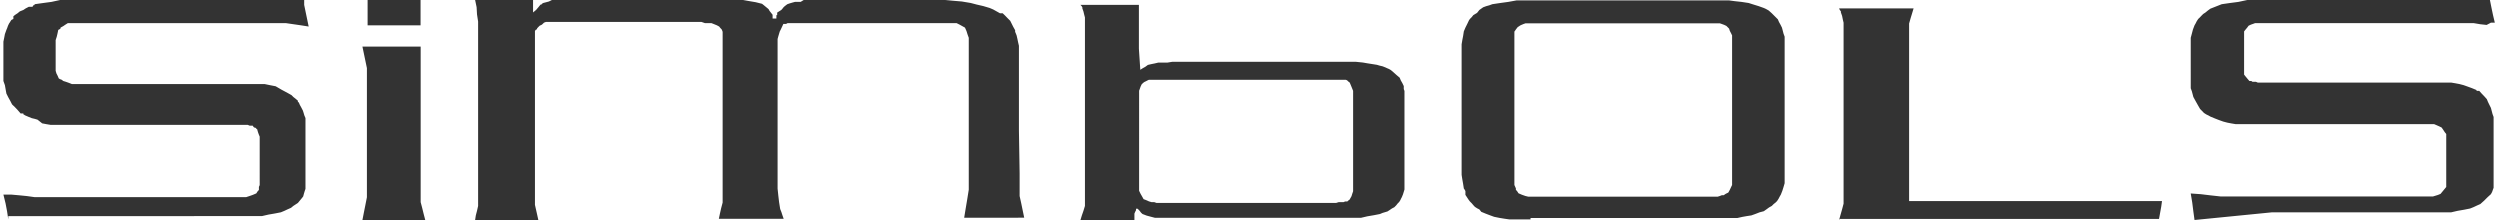 <?xml version="1.0" encoding="UTF-8"?> <svg xmlns="http://www.w3.org/2000/svg" viewBox="0 0 250 22.06" width="250" height="22"><defs><style>.cls-1{fill:#333;}</style></defs><g id="Livello_2" data-name="Livello 2"><g id="fg"><path class="cls-1" d="M36.52,2.54V0h5.31V2.54H36.52ZM219.71,22.06l-.12-.88-.11-.87-.15-.91,1,.07,1,.12,1,.11h21.29l.23-.07.26-.08.27-.11.19-.23.19-.23.19-.23,0-.15,0-.15,0-.19V13.93l0-.15,0-.15,0-.19-.15-.19-.15-.23-.16-.23-.22-.11-.27-.12-.26-.11-6.12,0-6.11,0-6.15,0-.49,0-.49,0-.53,0-.42-.07-.42-.08-.42-.11-.42-.15-.41-.16-.46-.19-.19-.11-.23-.11-.23-.15-.11-.12-.11-.11-.16-.16-.22-.38-.23-.41-.23-.42-.07-.27-.08-.3-.11-.3,0-.42,0-.42,0-.41V5.05l0-.42,0-.42,0-.42.11-.41.11-.42.16-.42.11-.19.11-.22.15-.23.16-.15.15-.16.19-.19.23-.15.23-.19.26-.19.38-.15.38-.15.38-.15.83-.12.84-.11L225,0h24.33l0,0,0,0,.15.75.16.76.18.76v0l0,0,0,0h-.12l-.11,0-.15,0L249,2.5l-.64-.07-.65-.11-1,0-1,0-1,0H226.92l-.38,0-.38,0-.38,0-.19.07-.23.08-.23.11-.14.19-.16.19-.15.19,0,.15,0,.19,0,.19V7.1l0,.11,0,.11,0,.16.15.19.19.23.19.22.08,0,.11,0,.12.08.15,0,.19,0,.19.08,6.07,0,6.07,0,6.12,0,.38,0,.37,0,.38,0,.42.07.42.08.42.11.42.15.41.15.46.19,0,0,0,0,0,.08.08,0,.07,0,.12,0,.23.26.26.27.27.3.11.27.15.31.15.3.08.3.08.31.11.3,0,.45,0,.46,0,.49v4.94l0,.23,0,.26,0,.27-.07.19-.08.23-.12.22-.34.31-.34.34-.38.34-.34.15-.34.16-.35.14-.6.12-.64.11-.65.15-.72,0-.72,0-.72,0h-7.9l-7.9,0Zm-35.64,0,.15-.54.15-.53.15-.57V2.28l-.08-.34-.07-.35-.12-.34,0-.11L184.14,1l-.07-.16h7.47l-.15.5-.15.49-.15.53V14.23l0,5.93h7.82l7.82,0,7.82,0h.61l.64,0,.65,0v0l0,0,0,0-.08.57-.11.61-.11.61h-32ZM153.13,22l-.69,0-.72,0-.72,0-.49-.07-.49-.08-.54-.11-.41-.15-.42-.16-.46-.19L148,21l-.22-.11-.23-.15-.15-.16-.16-.19-.19-.19L146.9,20l-.15-.23-.15-.23,0-.11,0-.12,0-.15-.08-.15-.08-.11-.07-.46-.08-.45-.07-.46V4.44l.07-.42.08-.41.07-.46.16-.38.19-.38.18-.38.12-.15.15-.15.15-.19.38-.23L148,1l.38-.27.3-.11L149,.53l.3-.11.8-.12.8-.11.83-.15h21.3l.6.08.65.07L175,.3l.5.16.49.15.53.19.16.07.15.08.19.11.3.27.3.3.31.31.11.26.15.27.15.3.08.3.08.31.11.3,0,.27,0,.3,0,.31V17.5l0,.26,0,.31,0,.3-.11.38-.12.38-.15.38-.11.19-.12.23-.15.23-.15.15-.19.15-.19.19-.27.15-.26.19-.27.19-.42.11-.41.16-.42.15-.46.07-.45.08-.49.11-.73,0-.72,0-.72,0H153.13Zm-.23-2.28h19l.22-.07.2-.08.19,0,.15-.11.15-.08.15-.07.15-.27.12-.26.11-.23v-15l-.11-.23-.12-.23-.07-.22-.12-.12-.15-.15-.23-.11-.22-.08-.2-.07-.34,0-.34,0-.3,0h-17.5l-.34,0-.34,0-.34,0-.2.07-.19.08-.15.07-.11.08-.12.07-.18.23-.08.12-.08.11,0,.15,0,.12,0,.11v15l.08.18.07.16,0,.15.11.11.08.12.07.11.35.15.34.12ZM108,22.06l.14-.46.16-.46.15-.49,0-.34,0-.34,0-.34v-17l0-.27,0-.3,0-.31-.08-.3-.07-.3-.11-.31,0-.11-.07-.11L108,.49l1.93,0,1.93,0,2,0,0,2.2,0,2.2L114,7l.23-.15.27-.15.26-.19.34-.08.35-.07.34-.08.45,0,.46,0,.49-.08h17.12l.65,0,.68,0,.68.07.46.08.45.07.5.08.27.08.3.07.3.12.15.07.19.08.19.11.27.23.3.27.31.26.11.27.15.26.15.31,0,.15,0,.15.07.19V19l-.07.23-.08.26-.11.27-.08.15-.07.15-.12.19-.15.15-.15.19-.19.19-.23.12-.22.15-.23.15-.23.07-.27.08-.26.11-.61.12-.65.11-.64.15-.83,0-.84,0-.87,0H117.26l-.57,0-.61,0-.61,0-.42-.11-.41-.11-.42-.16-.15-.14-.15-.2-.19-.19-.16,0,0,.15-.08.15-.08.19v.42l0,.23H108Zm7.63-1.71h18l.26-.08.27,0,.22,0,.16-.07.11,0,.11,0,.12-.11.11-.08.19-.34.08-.26.08-.23V9.11l-.12-.3-.11-.27L135,8.28l-.11-.08-.16-.15L134.6,8l-.11,0-.12,0-.22,0-.23,0-.19,0H115.47l-.23,0-.19,0-.19,0-.15.07-.15.08-.15.07-.11.08-.16.15-.11.23-.08.23-.07.19V19.13l.15.31.15.26.15.27.19.07.19.08.15.07.27.08.27,0ZM47.3,22.06l.07-.46.12-.46.11-.49,0-.27,0-.3,0-.3V2.16l-.11-.72L47.45.72,47.3,0h5.81l0,.42,0,.42,0,.41L53.41,1l.23-.27.22-.27.08,0L54,.38,54.13.3,54.4.23l.3-.08L55,0H74.17l.61.11.65.11.64.16.19.15.23.19.23.19.11.19.15.19.15.19v.11l0,.12,0,.15h.38V1.67l0-.15,0,0,0,0,.08,0,0-.07,0-.08,0-.11L78,1l.11-.12L78.2.76l.11-.11.15-.12.15-.11.23-.08.27-.08.26-.07.27,0,.3,0L80.25,0H94.44l.84.08.83.07L97,.3l.61.16.65.15.64.19.35.15.34.19.34.19,0,0,0,0,0,0,.08,0,.07,0,.12,0,.23.22.26.27.27.27.15.3.15.3.19.34,0,.16.08.19.07.18.08.35.07.34.08.34,0,4.25,0,4.25.07,4.29,0,.76,0,.76,0,.76.16.72.15.73.15.72H96.34l.15-.92.16-.95.15-.94V3.79l-.12-.33-.11-.35-.15-.34-.27-.15-.27-.15-.3-.15-.38,0-.38,0-.38,0H80l-.38,0-.38,0-.38,0-.11,0-.12,0-.15.08,0,0,0,0,0,0-.08,0-.07,0-.12,0L78,2.85,77.93,3l-.08.15-.07.23-.08.27-.07.26v15l.07.68.08.68.11.69.12.3.11.34.12.34h-6.5v0l0,0,0,0,.11-.53.12-.53.15-.57,0-.53,0-.57,0-.57V4.06l0-.19,0-.22,0-.23,0-.12,0-.11L72.05,3,72,2.92l-.11-.11-.12-.15-.22-.12-.27-.11L71,2.32l-.31,0-.34,0L70,2.2H55.38l-.3,0-.34,0-.34,0-.19.07L54,2.47l-.23.11-.08.08-.07.07-.11.12,0,.07L53.37,3l-.07.11,0,.15,0,.19,0,.19V19.51l0,.34,0,.34,0,.35.11.49.11.49.12.54H47.3ZM36,22.06l.15-.77.15-.75.15-.76V6.83l-.15-.72-.15-.72L36,4.67h5.84v10.4l0,5.2.15.57.15.61.16.61H36ZM.49,22h0l0,0-.12-.8-.15-.79L0,19.51H.23l.26,0,.27,0,.8.07.8.08.79.11H24.33l.34-.11.34-.12.35-.15.07-.11.08-.12.11-.11,0-.15,0-.16.08-.18V13.7l-.08-.19-.08-.22-.07-.23L25.47,13l-.08-.07-.11-.12-.07,0-.12-.07L25,12.6l-.15,0-.16,0-.19-.08-6.07,0-6.07,0-6.12,0-.49,0-.49,0-.53,0-.42-.07-.42-.08L3.42,12l-.27-.08-.3-.07-.3-.12-.16-.07-.19-.08L2,11.46l0,0,0,0,0-.08-.08,0-.07,0-.12,0L1.4,11l-.26-.27-.27-.26L.68,10.1.49,9.76.3,9.38.23,9,.15,8.54,0,8.12V4.18l.08-.39.07-.37L.3,3l.08-.19.08-.23.11-.23.08-.11.07-.12L.8,2l0,0,0,0L1,1.9l0-.08,0-.07,0-.12.19-.15.23-.15.23-.19L2,1,2.24.84,2.55.68l.11,0,.11,0,.15,0L3,.53l.08,0L3.15.42,4,.3,4.82.19,5.69,0H22l8.16,0V.3l0,.19.15.73.15.72.15.72-.76-.12-.76-.11-.76-.11-.95,0-1,0-1,0H7.59l-.38,0-.38,0-.37,0-.24.15L6,2.62l-.27.15,0,.08-.08.07L5.5,3l-.07.34-.08.34-.11.34V6.57l0,.26,0,.27.08.27.08.15.07.15.08.19.11.07L5.85,8,6,8.12l.26.08.31.11.3.12,6,0,6,0,6.08,0,.41,0,.42,0,.42,0,.53.11.57.11L27.9,9l.3.16.35.19.34.19.19.19.23.18.22.19,0,0,0,.08,0,.07,0,0,0,0,.08,0,.11.26.15.27.16.31.07.22.08.27.11.26,0,.27,0,.3,0,.31v6.22l-.08.23-.08.27-.07.26-.15.19-.19.23-.19.23-.23.15-.23.15-.23.19-.34.15-.34.16-.34.14-.61.12-.64.11-.65.15-.68,0-.72,0-.73,0H.49Z"></path></g></g></svg> 